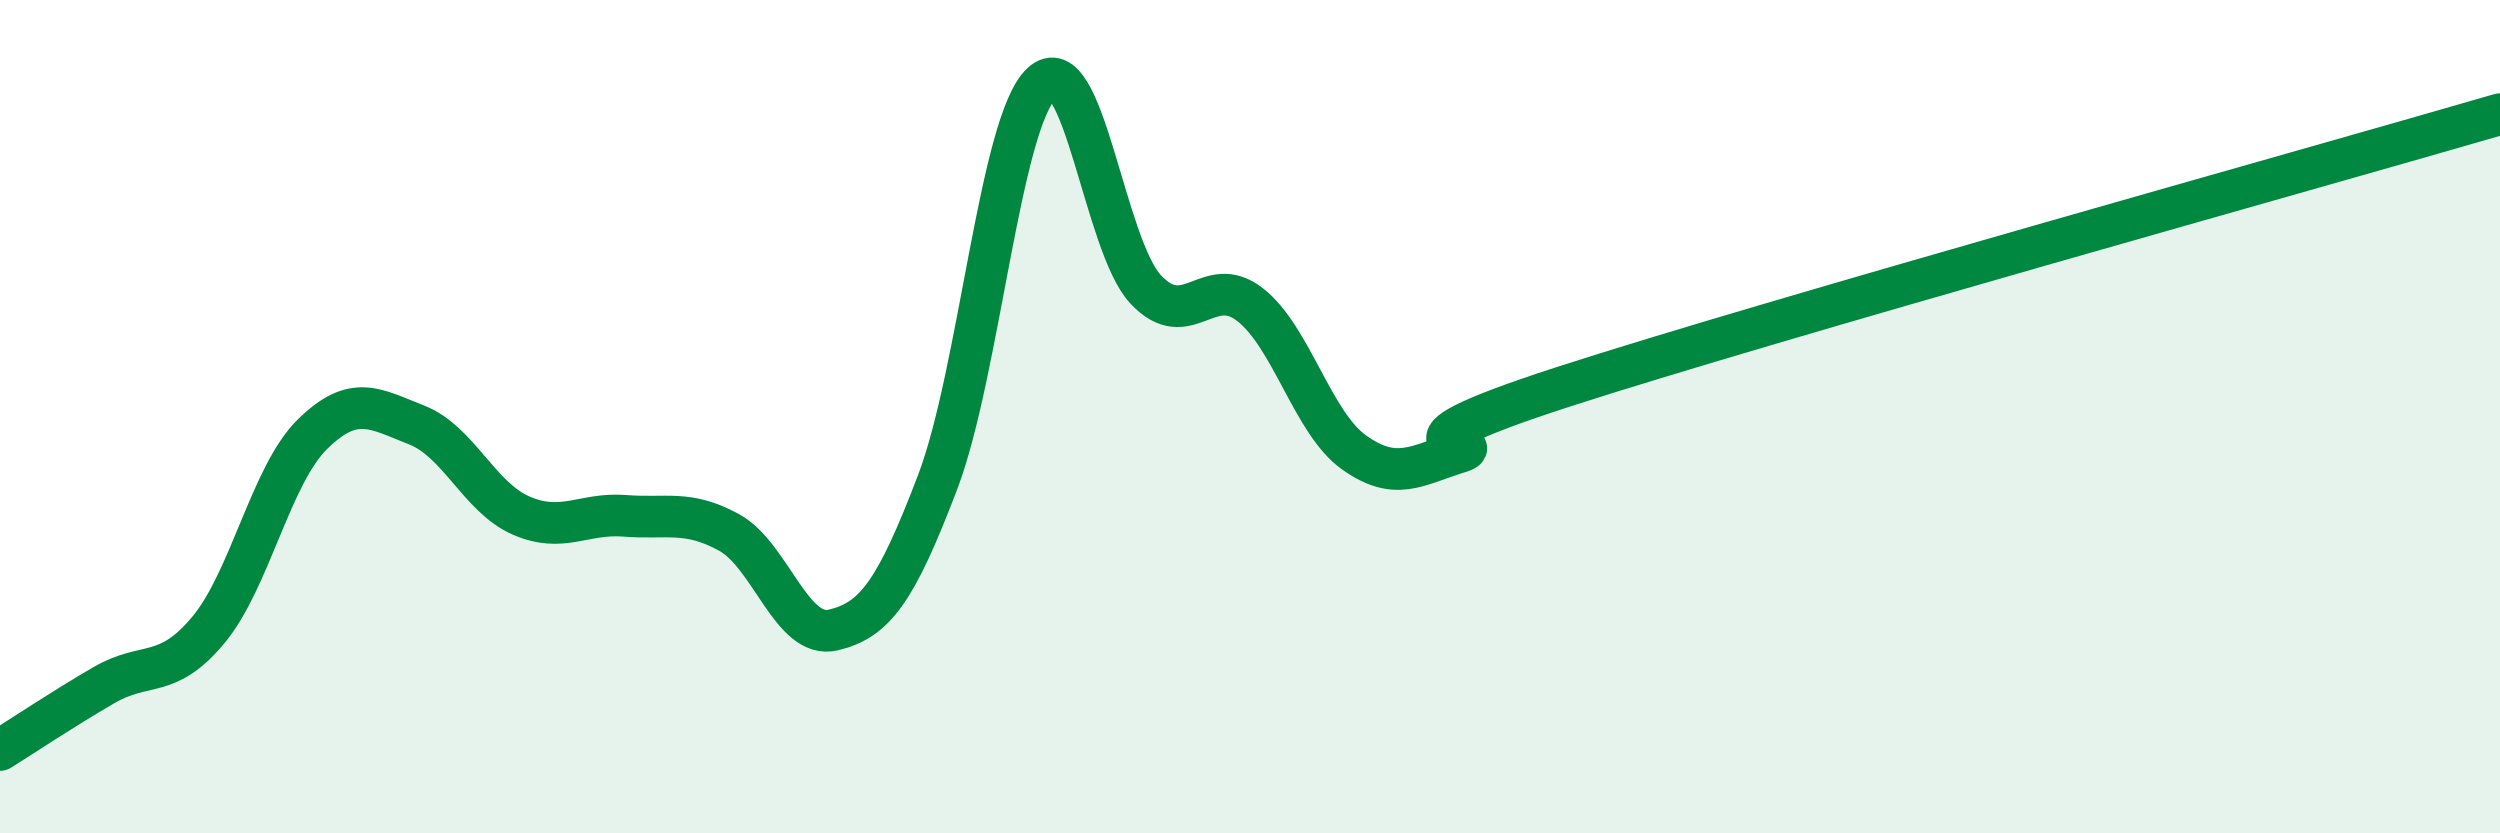 
    <svg width="60" height="20" viewBox="0 0 60 20" xmlns="http://www.w3.org/2000/svg">
      <path
        d="M 0,18 C 0.5,17.69 1.5,17.02 2.5,16.44 C 3.5,15.86 4,16.32 5,15.12 C 6,13.92 6.5,11.4 7.5,10.42 C 8.5,9.44 9,9.81 10,10.2 C 11,10.59 11.5,11.93 12.5,12.37 C 13.5,12.81 14,12.3 15,12.38 C 16,12.46 16.5,12.23 17.5,12.78 C 18.5,13.33 19,15.36 20,15.12 C 21,14.88 21.5,14.2 22.5,11.58 C 23.5,8.96 24,2.93 25,2 C 26,1.07 26.5,5.89 27.5,6.95 C 28.5,8.01 29,6.53 30,7.31 C 31,8.09 31.5,10.15 32.5,10.86 C 33.5,11.57 34,11.17 35,10.86 C 36,10.55 32.5,10.91 37.5,9.29 C 42.5,7.67 55.5,4.05 60,2.74L60 20L0 20Z"
        fill="#008740"
        opacity="0.1"
        stroke-linecap="round"
        stroke-linejoin="round"
      />
      <path
        d="M 0,18 C 0.5,17.69 1.5,17.02 2.5,16.44 C 3.5,15.86 4,16.32 5,15.12 C 6,13.92 6.5,11.4 7.5,10.42 C 8.5,9.44 9,9.81 10,10.2 C 11,10.59 11.5,11.93 12.5,12.37 C 13.5,12.81 14,12.3 15,12.38 C 16,12.46 16.5,12.23 17.5,12.78 C 18.5,13.33 19,15.36 20,15.12 C 21,14.88 21.5,14.2 22.5,11.58 C 23.5,8.96 24,2.93 25,2 C 26,1.07 26.5,5.89 27.5,6.95 C 28.5,8.01 29,6.53 30,7.31 C 31,8.09 31.5,10.15 32.5,10.86 C 33.5,11.57 34,11.17 35,10.86 C 36,10.55 32.5,10.91 37.5,9.29 C 42.5,7.67 55.5,4.05 60,2.74"
        stroke="#008740"
        stroke-width="1"
        fill="none"
        stroke-linecap="round"
        stroke-linejoin="round"
      />
    </svg>
  